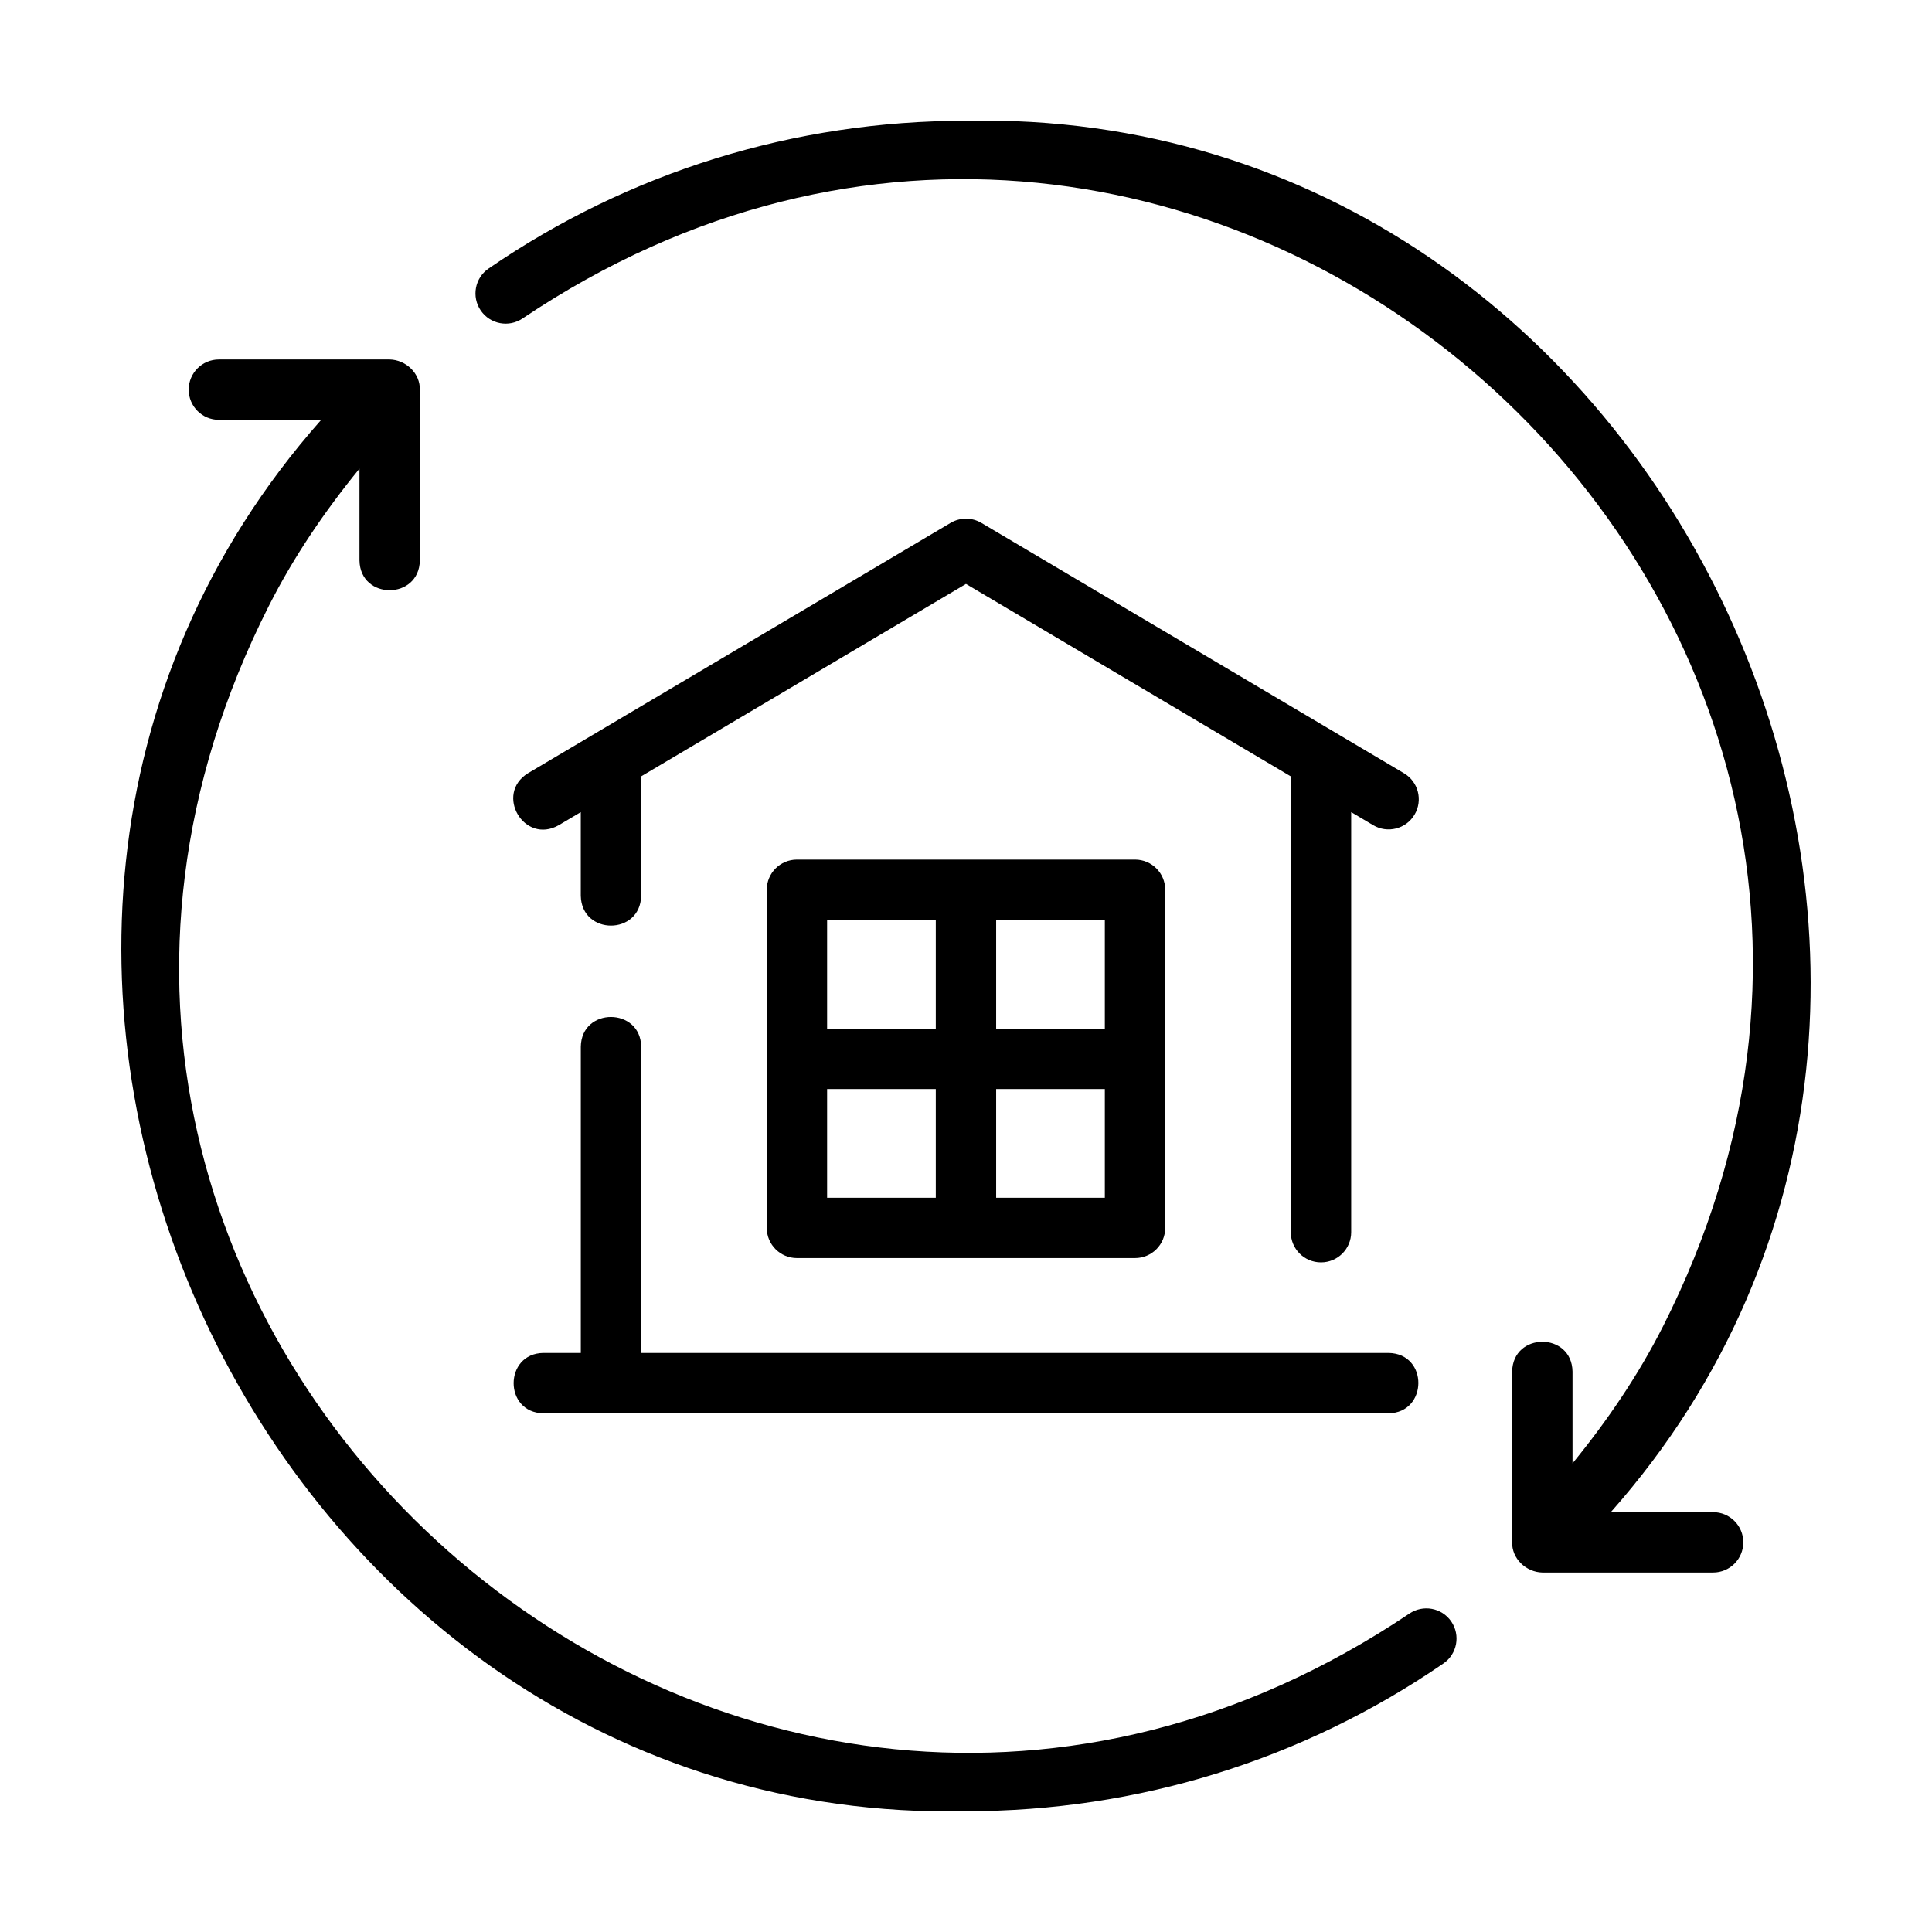 <svg id="Line" viewBox="0 0 64 64" xmlns="http://www.w3.org/2000/svg"><path d="m32 4c-5.683 0-11.151 1.692-15.816 4.896-.455.312-.57.935-.258 1.391.312.455.935.572 1.391.258 22.344-15.002 49.928 9.372 37.777 33.384-.823 1.627-1.851 3.137-3.002 4.546v-3.04c-.024-1.318-1.978-1.312-2 0 0-0 0 5.645 0 5.645-.017.553.461.999 1 1.012-0.0 0 5.657 0 5.657 0.0.553 0 1-.447 1-1s-.447-1-1-1h-3.389c15.459-17.457 2.003-46.579-21.36-46.092z"/><path d="m32 60c5.683 0 11.151-1.692 15.816-4.896.455-.312.57-.935.258-1.391-.312-.455-.933-.57-1.391-.258-22.344 15.002-49.928-9.372-37.777-33.384.823-1.627 1.851-3.137 3.002-4.546v3.04c.024 1.318 1.978 1.312 2-0v-5.645c.017-.553-.461-1-1-1.012 0-0-5.657-0-5.657-0-.553 0-1 .447-1 1s.447 1 1 1h3.389c-15.459 17.457-2.003 46.579 21.36 46.092z"/><path d="m18 46.818h28c1.302-.02 1.325-1.976-0-2h-24.76v-10.144c-.017-1.308-1.98-1.319-2 0 0-0 0 10.144 0 10.144h-1.24c-1.308.018-1.319 1.979 0 2z"/><path d="m43.76 41.818c.553 0 1-.447 1-1v-13.915l.73.433c.468.279 1.087.129 1.37-.351.281-.476.124-1.089-.351-1.37l-14-8.294c-.314-.186-.705-.186-1.02 0l-14 8.294c-1.112.687-.13 2.373 1.02 1.721-0.0 0.0.73-.433.73-.433v2.772c.027 1.316 1.975 1.315 2-0v-3.957l10.76-6.375 10.76 6.375v15.1c0 .553.447 1 1 1z"/><path d="m26.4 28.475c-.553 0-1 .447-1 1v11.2c0 .553.447 1 1 1h11.199c.553 0 1-.447 1-1v-11.2c0-.553-.447-1-1-1zm10.199 5.601h-3.6v-3.601h3.6zm-5.6-3.601v3.601h-3.6v-3.601zm-3.6 5.601h3.6v3.6h-3.6zm5.6 3.6v-3.6h3.6v3.6z"/></svg>